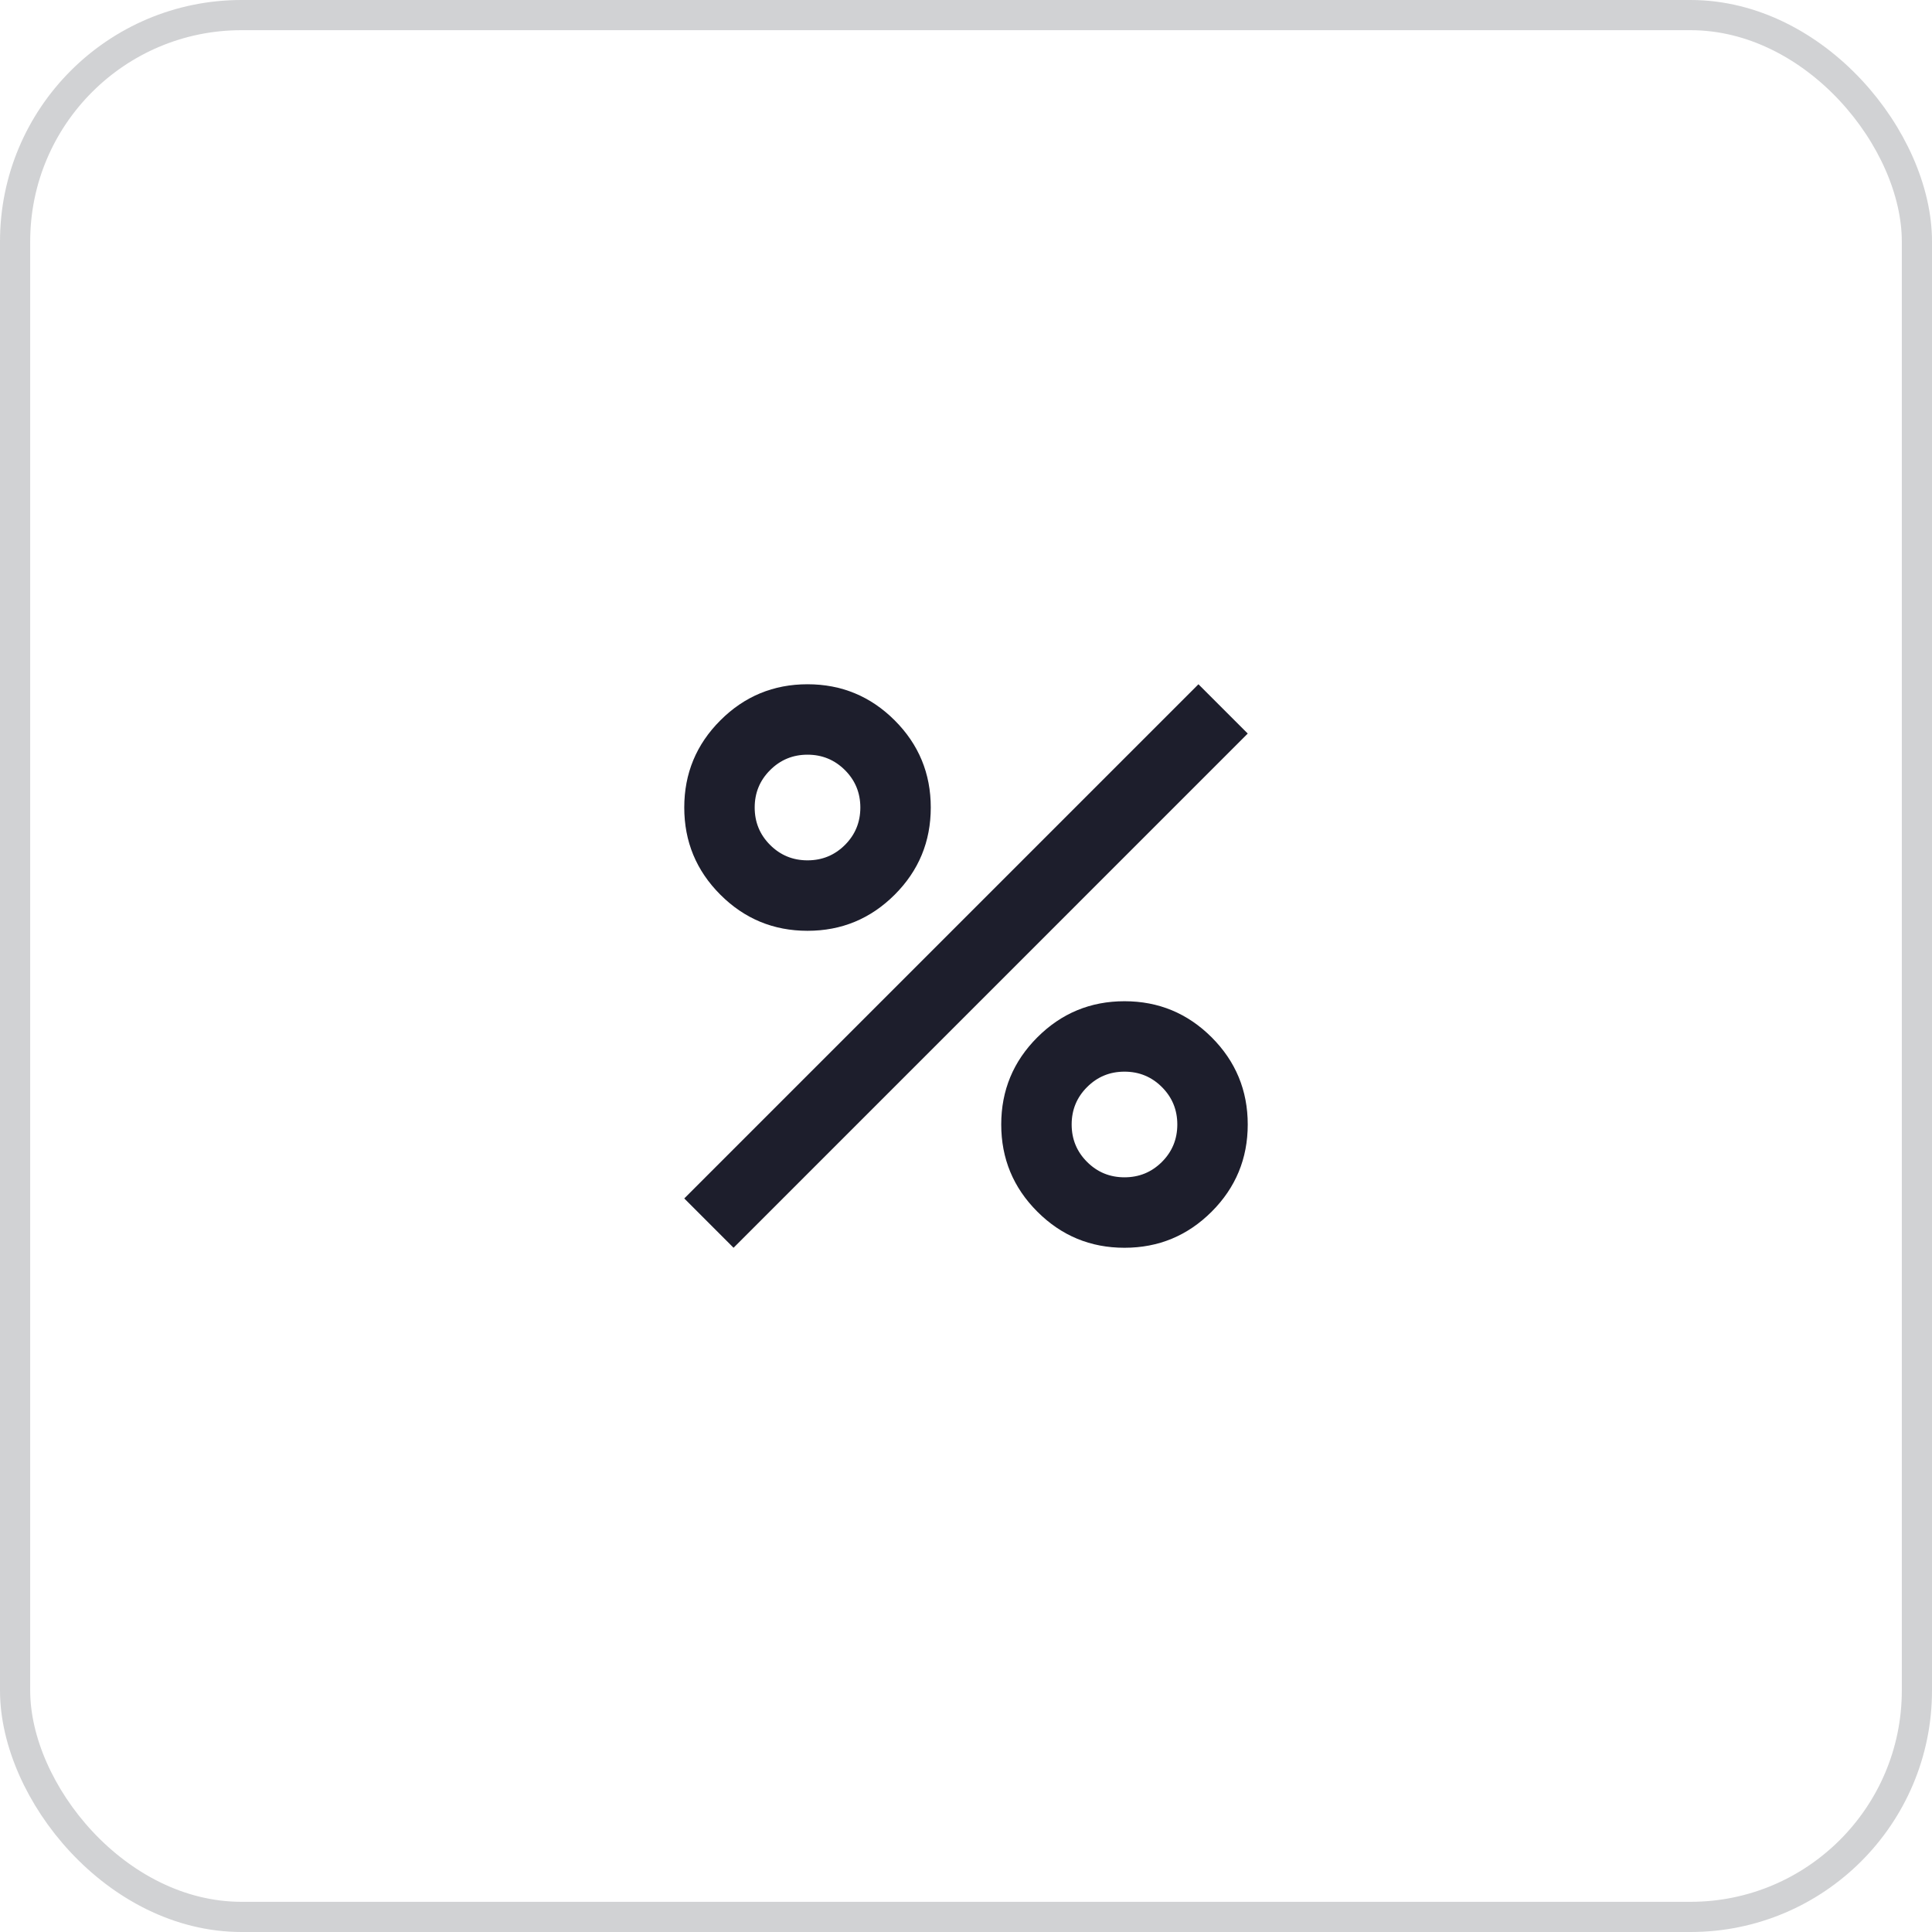 <?xml version="1.0" encoding="UTF-8"?> <svg xmlns="http://www.w3.org/2000/svg" width="64" height="64" viewBox="0 0 64 64" fill="none"> <path d="M26.75 30.834C25.622 30.834 24.66 30.435 23.863 29.638C23.065 28.841 22.667 27.878 22.667 26.75C22.667 25.622 23.065 24.66 23.863 23.863C24.66 23.066 25.622 22.667 26.75 22.667C27.878 22.667 28.84 23.066 29.638 23.863C30.435 24.66 30.833 25.622 30.833 26.75C30.833 27.878 30.435 28.841 29.638 29.638C28.84 30.435 27.878 30.834 26.75 30.834ZM26.75 28.5C27.236 28.5 27.649 28.33 27.99 27.99C28.33 27.65 28.5 27.236 28.5 26.75C28.5 26.264 28.33 25.851 27.99 25.511C27.649 25.171 27.236 25 26.75 25C26.264 25 25.851 25.171 25.511 25.511C25.17 25.851 25 26.264 25 26.75C25 27.236 25.17 27.65 25.511 27.99C25.851 28.33 26.264 28.5 26.75 28.5ZM37.25 41.334C36.122 41.334 35.16 40.935 34.363 40.138C33.565 39.341 33.167 38.378 33.167 37.25C33.167 36.123 33.565 35.16 34.363 34.363C35.16 33.566 36.122 33.167 37.25 33.167C38.378 33.167 39.34 33.566 40.138 34.363C40.935 35.16 41.333 36.123 41.333 37.25C41.333 38.378 40.935 39.341 40.138 40.138C39.34 40.935 38.378 41.334 37.25 41.334ZM37.25 39C37.736 39 38.149 38.83 38.49 38.49C38.83 38.15 39 37.736 39 37.25C39 36.764 38.83 36.351 38.49 36.011C38.149 35.67 37.736 35.5 37.25 35.5C36.764 35.5 36.351 35.67 36.011 36.011C35.67 36.351 35.5 36.764 35.5 37.25C35.5 37.736 35.67 38.15 36.011 38.49C36.351 38.83 36.764 39 37.25 39ZM24.3 41.334L22.667 39.7L39.7 22.667L41.333 24.3L24.3 41.334Z" fill="#1D1E2C"></path> <rect x="0.5" y="0.5" width="63" height="63" rx="7.5" stroke="#1D1E2C" stroke-opacity="0.2"></rect> </svg> 